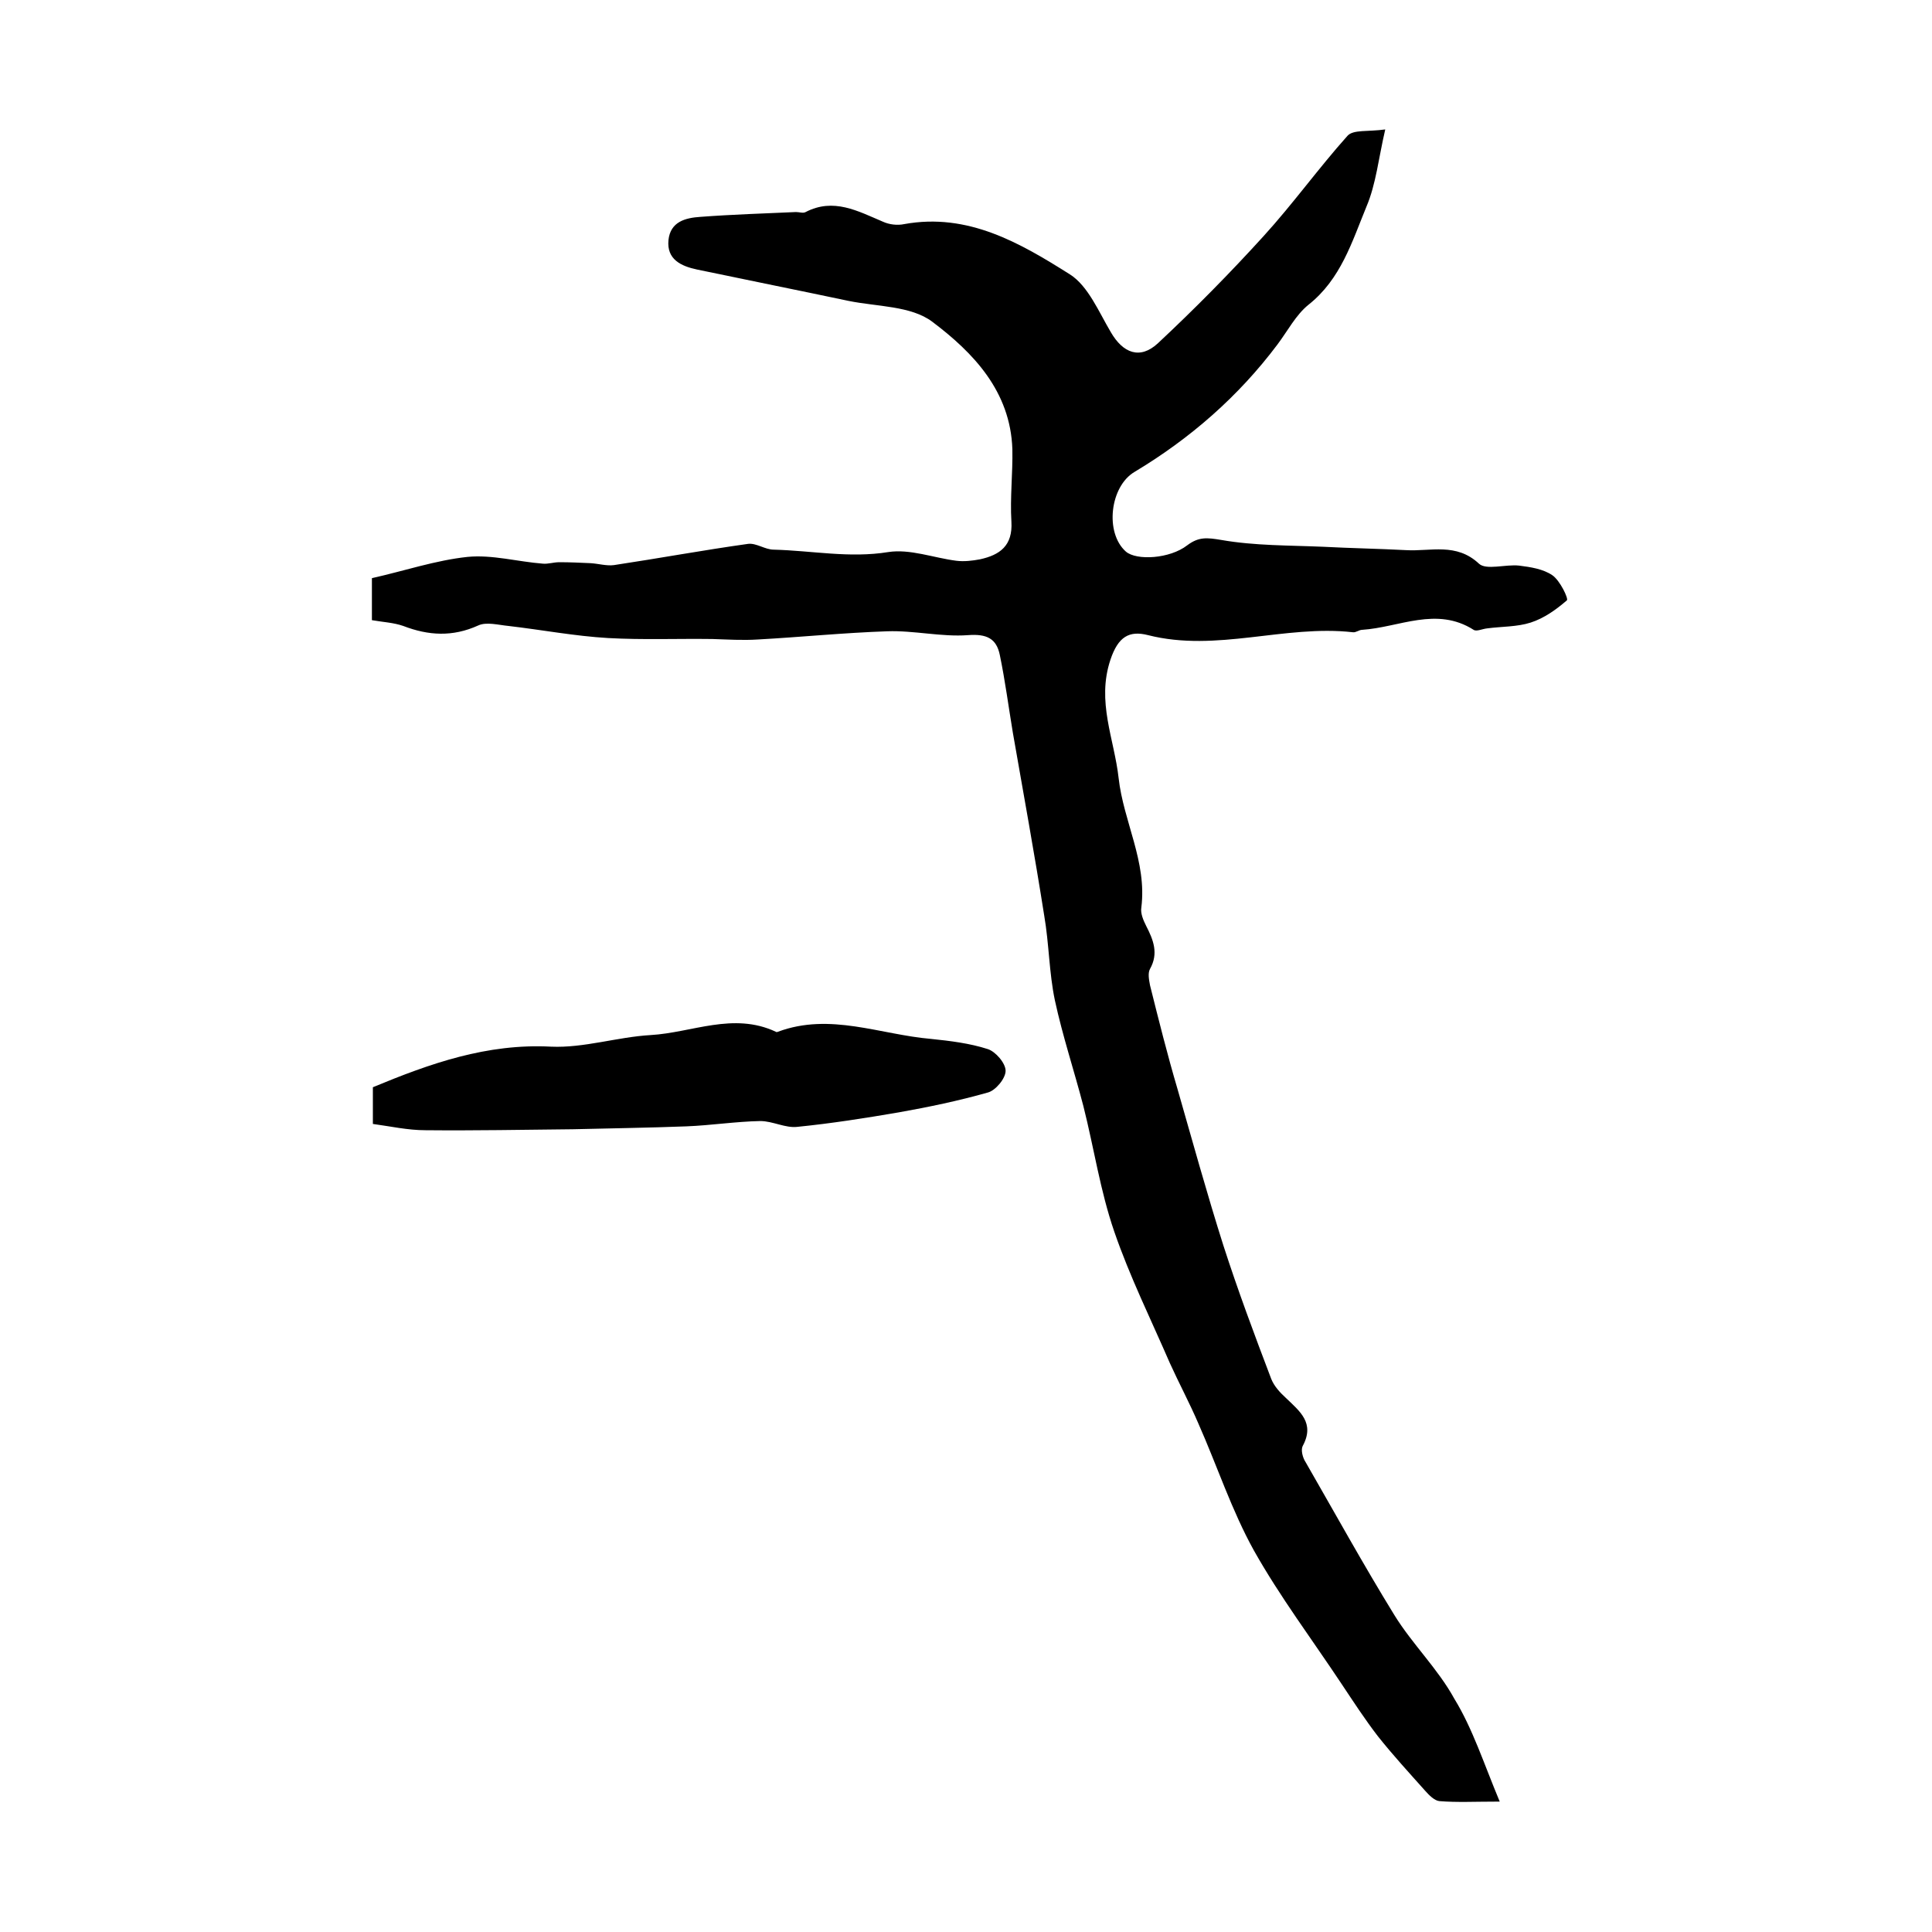 <?xml version="1.0" encoding="utf-8"?>
<!-- Generator: Adobe Illustrator 22.0.0, SVG Export Plug-In . SVG Version: 6.00 Build 0)  -->
<svg version="1.1" id="图层_1" xmlns="http://www.w3.org/2000/svg" xmlns:xlink="http://www.w3.org/1999/xlink" x="0px" y="0px"
	 viewBox="0 0 400 400" style="enable-background:new 0 0 400 400;" xml:space="preserve">
<style type="text/css">
	.st0{fill:#FFFFFF;}
</style>
<g>
	
	<path d="M310.5,373c-5.2,0-8.9,0.2-12.5-0.1c-1-0.1-2.1-1.2-2.9-2.1c-3.3-3.7-6.7-7.4-9.8-11.3c-2.7-3.5-5.1-7.2-7.5-10.8
		c-6.1-9.2-12.8-18.1-18.2-27.7c-4.6-8.3-7.6-17.5-11.5-26.3c-1.8-4.2-4-8.3-5.9-12.5c-3.9-9-8.3-17.9-11.5-27.2
		c-2.9-8.4-4.2-17.3-6.4-26c-1.9-7.3-4.3-14.5-5.9-21.9c-1.2-5.7-1.2-11.7-2.2-17.5c-2-12.7-4.3-25.3-6.5-37.9
		c-0.9-5.4-1.6-10.8-2.7-16.1c-0.7-3.4-2.7-4.4-6.6-4.1c-5.5,0.4-11.2-1-16.7-0.8c-8.9,0.3-17.8,1.2-26.8,1.7
		c-3.1,0.2-6.3,0-9.4-0.1c-7.2-0.1-14.4,0.2-21.6-0.2c-6.9-0.4-13.7-1.7-20.6-2.5c-2.1-0.2-4.6-0.9-6.3-0.1
		c-5.3,2.4-10.3,2.1-15.5,0.1c-2-0.7-4.2-0.8-6.5-1.2c0-2.9,0-5.7,0-8.7c6.7-1.5,13.2-3.7,19.8-4.4c5.1-0.5,10.4,1,15.6,1.4
		c1.1,0.1,2.2-0.3,3.4-0.3c2.2,0,4.3,0.1,6.5,0.2c1.6,0.1,3.3,0.6,4.8,0.4c9.3-1.4,18.5-3.1,27.8-4.4c1.7-0.2,3.5,1.2,5.3,1.2
		c7.9,0.2,15.7,1.8,23.7,0.5c4.5-0.7,9.4,1.2,14.1,1.8c1.6,0.2,3.3,0,4.9-0.3c4.1-0.9,6.8-2.8,6.5-7.8c-0.3-5,0.3-10,0.2-15
		c-0.4-12-8.1-20-16.6-26.4c-4.4-3.3-11.4-3.1-17.3-4.3c-10.4-2.2-20.9-4.3-31.4-6.5c-3.3-0.7-6.3-2.1-5.9-6.1
		c0.4-3.8,3.5-4.6,6.6-4.8c6.6-0.5,13.2-0.7,19.8-1c0.7,0,1.5,0.3,2,0c5.8-3,10.8-0.2,16,2c1.3,0.6,3,0.8,4.4,0.5
		c13.2-2.4,24,3.9,34.3,10.4c3.8,2.4,6,7.8,8.5,12c2.5,4.3,6,5.7,9.7,2.3c7.6-7.1,14.9-14.5,21.9-22.2c6.1-6.7,11.4-14.1,17.4-20.8
		c1.2-1.3,4.2-0.8,7.8-1.3c-1.4,6-1.9,11.3-3.9,16c-3,7.3-5.3,15-12,20.3c-2.6,2.1-4.3,5.4-6.4,8.2c-8.1,10.8-18.1,19.5-29.6,26.4
		c-5.1,3-6.2,12.6-1.8,16.5c2.2,1.9,9.1,1.5,12.7-1.3c2.4-1.8,4.1-1.6,7.1-1.1c6.9,1.2,14,1.1,21,1.4c5.7,0.3,11.5,0.4,17.2,0.7
		c5.1,0.3,10.4-1.6,15.1,2.8c1.5,1.4,5.5,0.1,8.3,0.4c2.4,0.3,5,0.7,6.9,2c1.6,1.1,3.4,4.9,3,5.2c-2.2,1.9-4.7,3.7-7.5,4.6
		c-2.8,0.9-6,0.8-9,1.2c-1,0.1-2.2,0.7-2.8,0.3c-7.7-4.9-15.4-0.5-23.1,0c-0.6,0-1.3,0.6-1.9,0.5c-14.1-1.6-28.2,4.2-42.4,0.6
		c-3.9-1-6.2,0.3-7.8,5.1c-2.9,8.7,0.8,16.4,1.7,24.5c1,9,5.9,17.3,4.7,26.8c-0.2,1.2,0.4,2.6,1,3.8c1.5,2.9,2.6,5.7,0.8,8.9
		c-0.5,0.9-0.2,2.3,0,3.4c1.8,7.2,3.6,14.4,5.7,21.5c3.1,10.8,6.1,21.7,9.5,32.4c3,9.3,6.4,18.4,9.9,27.6c0.6,1.5,1.8,2.8,3,3.9
		c2.9,2.8,6.1,5.2,3.5,10c-0.4,0.8,0,2.4,0.6,3.3c6.1,10.6,12,21.3,18.4,31.7c3.7,6,9,11.1,12.4,17.3
		C304.9,357.9,307.2,365.1,310.5,373z"/>
	<path d="M77.2,232.7c0-2.9,0-5.2,0-7.6c11.8-4.9,23.6-9.1,36.9-8.4c6.8,0.3,13.7-2,20.6-2.4c8.6-0.5,17.1-4.8,25.9-0.7
		c0.1,0.1,0.3,0.1,0.5,0c10.8-4,21.1,0.6,31.7,1.5c3.9,0.4,8,0.9,11.7,2.1c1.6,0.5,3.7,2.9,3.7,4.5c0,1.6-2.1,4.1-3.7,4.5
		c-6,1.7-12.2,3-18.4,4.1c-7,1.2-14,2.3-21,3c-2.5,0.3-5.1-1.2-7.7-1.2c-5.1,0.1-10.2,0.9-15.3,1.1c-7.8,0.3-15.7,0.4-23.5,0.6
		c-10.2,0.1-20.3,0.3-30.5,0.2C84.4,234,80.9,233.2,77.2,232.7z"/>
</g>
</svg>
